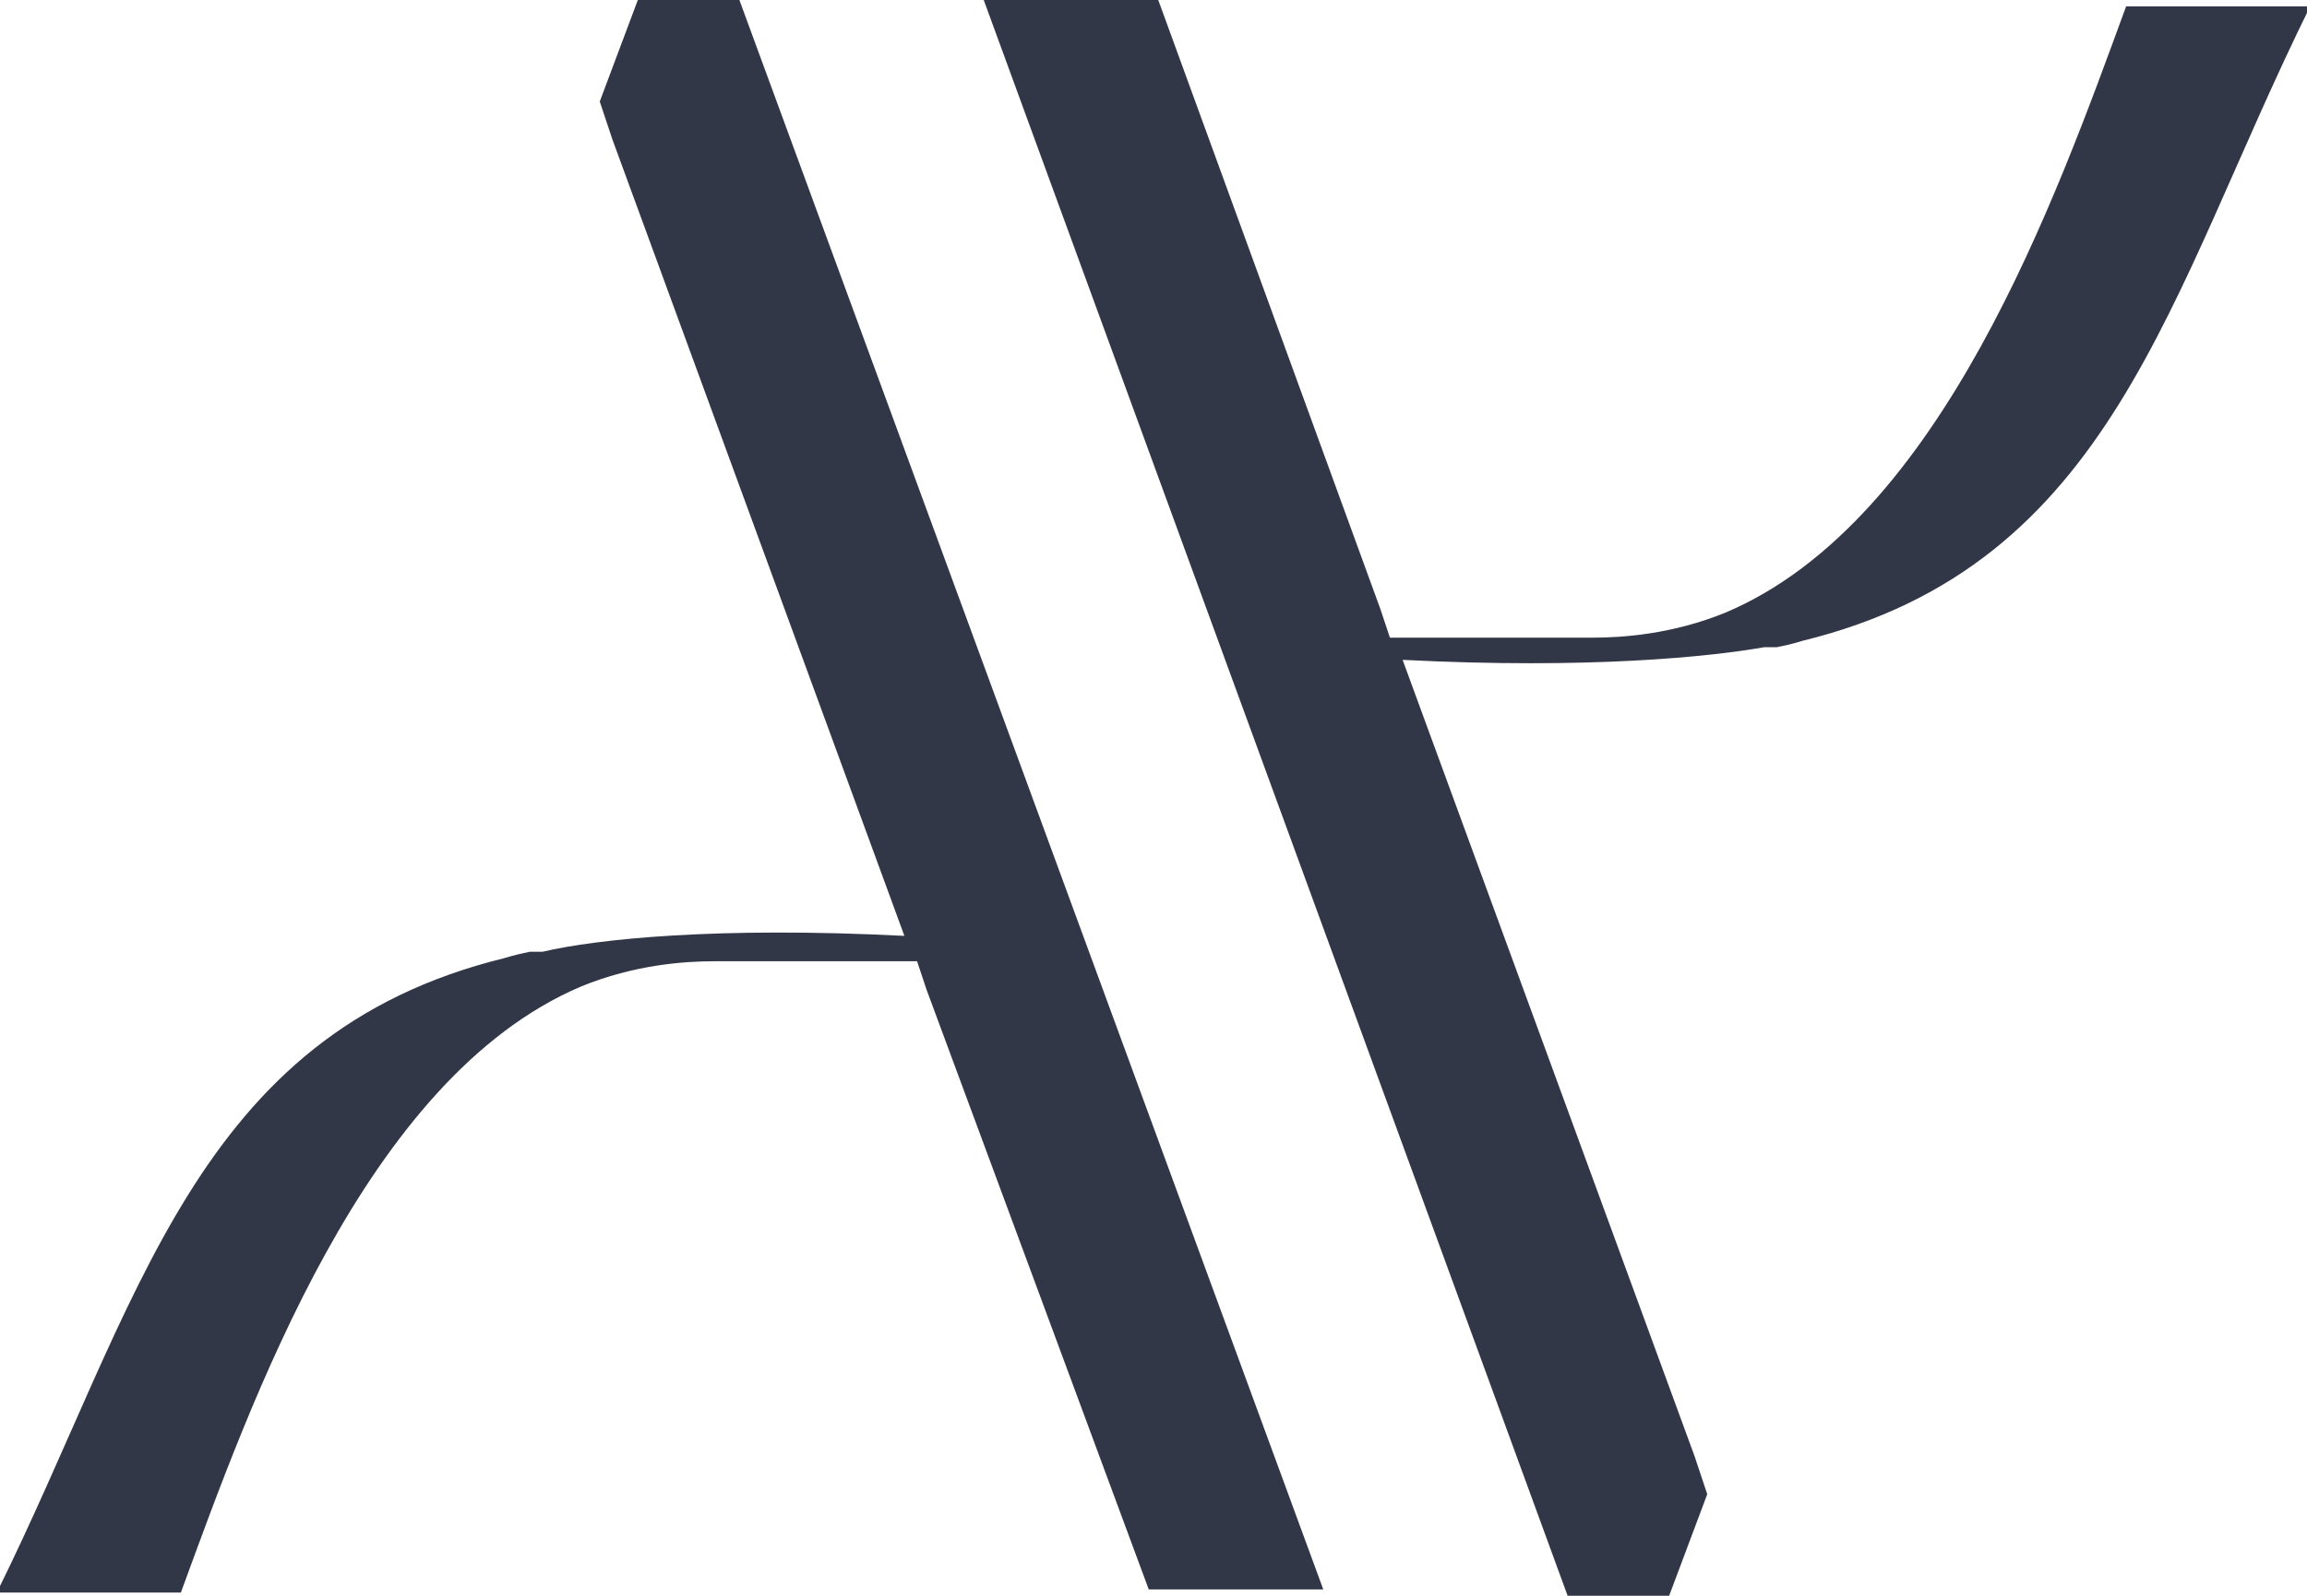 <?xml version="1.0" encoding="UTF-8"?>
<svg id="Layer_1" xmlns="http://www.w3.org/2000/svg" version="1.1" viewBox="0 0 72.7 50.3">
  <!-- Generator: Adobe Illustrator 29.3.1, SVG Export Plug-In . SVG Version: 2.1.0 Build 151)  -->
  <defs>
    <style>
      .st0 {
        fill: #323748;
      }
    </style>
  </defs>
  <path class="st0" d="M23.3,0h-3.2l-1.2,3.2.4,1.2h0s9.2,25.1,9.2,25.1c-5.9-.3-9.7.1-11.4.5,0,0-.2,0-.2,0,0,0-.1,0-.2,0-.5.1-.8.2-.8.2h0c-9.8,2.4-11.5,10.9-16,20h5.8c2.2-6,5.8-16.2,12.6-19.1,1.7-.7,3.3-.8,4.2-.8.2,0,.4,0,.7,0h0c.9,0,1.9,0,2.9,0h2.8s0,0,0,0l.3.9h0l7,18.9h5.5L23.3,0Z"/>
  <path class="st0" d="M49.4,50.3h3.2l1.2-3.2-.4-1.2h0s-9.2-25.1-9.2-25.1c5.9.3,9.7-.1,11.4-.4,0,0,.2,0,.2,0,0,0,.1,0,.2,0,.5-.1.8-.2.8-.2h0c9.8-2.4,11.5-10.9,16-20h-5.8c-2.2,6-5.8,16.2-12.6,19.1-1.7.7-3.3.8-4.2.8-.2,0-.4,0-.7,0h0c-.9,0-1.9,0-2.9,0h-2.8s0,0,0,0l-.3-.9h0L36.5,0h-5.5l18.4,50.3Z"/>
</svg>